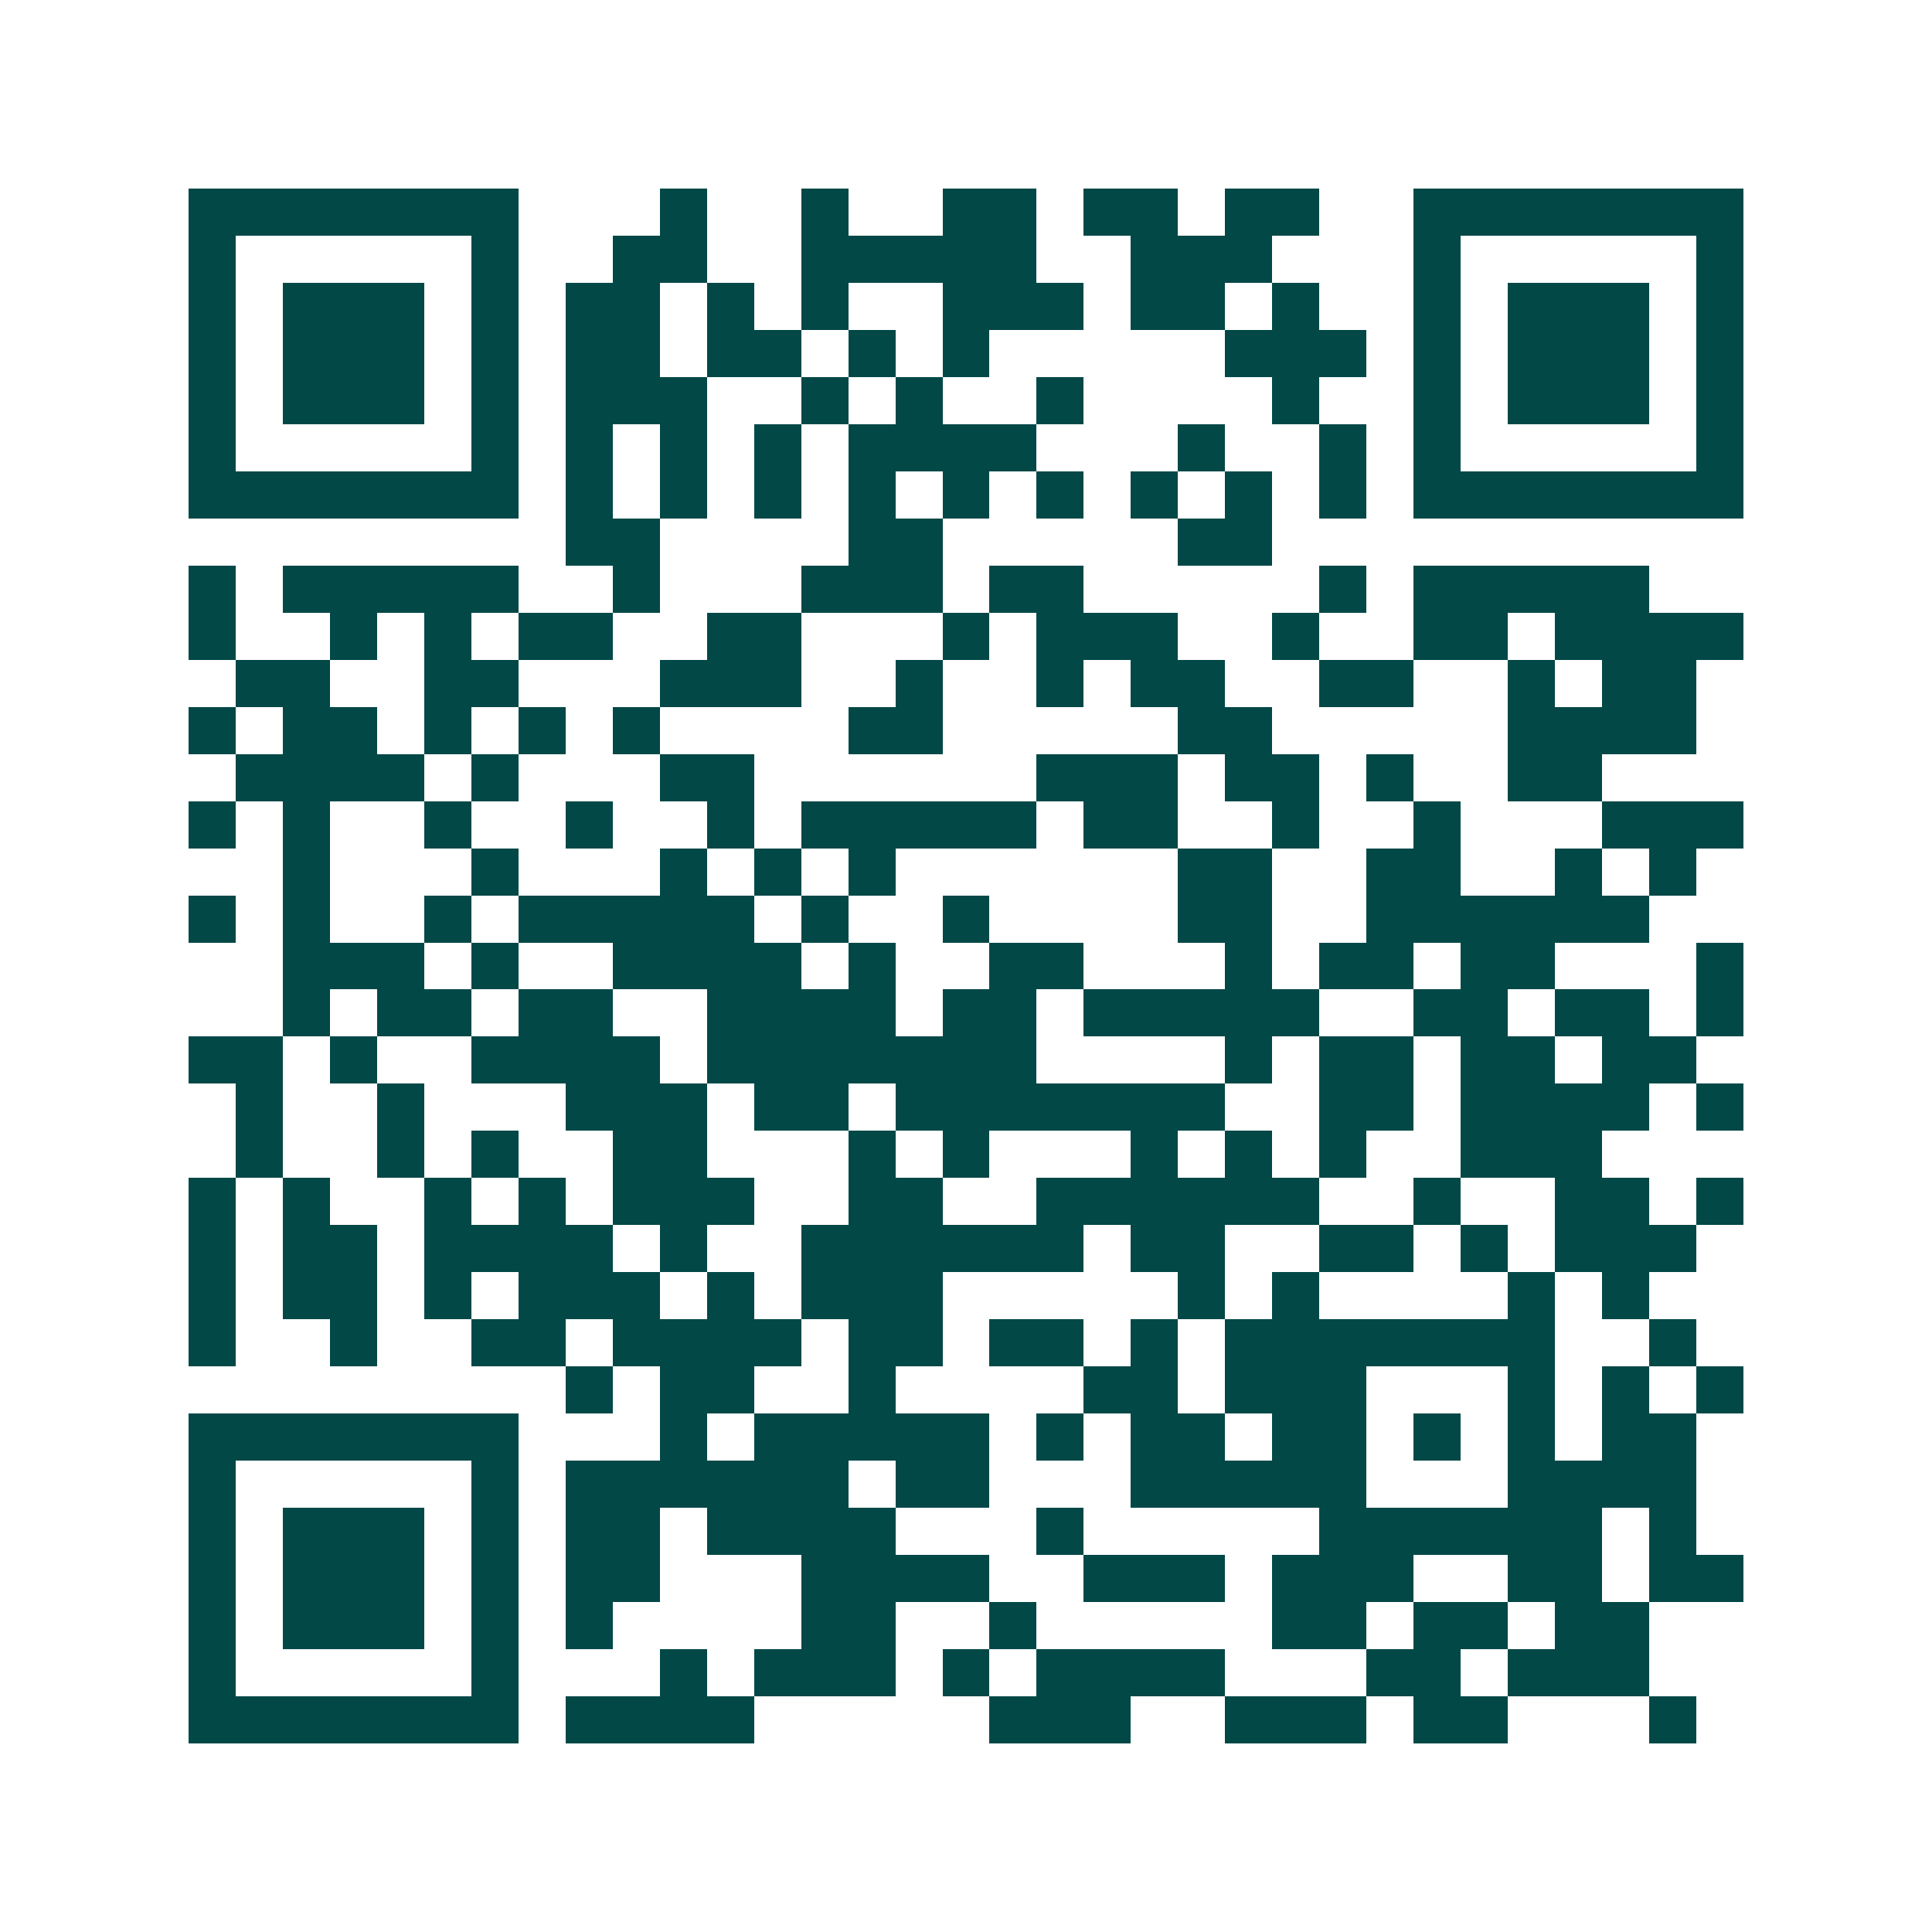 <svg xmlns="http://www.w3.org/2000/svg" width="200" height="200" viewBox="0 0 41 41" shape-rendering="crispEdges"><path fill="#ffffff" d="M0 0h41v41H0z"/><path stroke="#014847" d="M4 4.5h7m3 0h1m2 0h1m2 0h2m1 0h2m1 0h2m2 0h7M4 5.5h1m5 0h1m2 0h2m2 0h5m2 0h3m3 0h1m5 0h1M4 6.5h1m1 0h3m1 0h1m1 0h2m1 0h1m1 0h1m2 0h3m1 0h2m1 0h1m2 0h1m1 0h3m1 0h1M4 7.5h1m1 0h3m1 0h1m1 0h2m1 0h2m1 0h1m1 0h1m5 0h3m1 0h1m1 0h3m1 0h1M4 8.5h1m1 0h3m1 0h1m1 0h3m2 0h1m1 0h1m2 0h1m4 0h1m2 0h1m1 0h3m1 0h1M4 9.5h1m5 0h1m1 0h1m1 0h1m1 0h1m1 0h4m3 0h1m2 0h1m1 0h1m5 0h1M4 10.5h7m1 0h1m1 0h1m1 0h1m1 0h1m1 0h1m1 0h1m1 0h1m1 0h1m1 0h1m1 0h7M12 11.5h2m4 0h2m5 0h2M4 12.5h1m1 0h5m2 0h1m3 0h3m1 0h2m5 0h1m1 0h5M4 13.5h1m2 0h1m1 0h1m1 0h2m2 0h2m3 0h1m1 0h3m2 0h1m2 0h2m1 0h4M5 14.5h2m2 0h2m3 0h3m2 0h1m2 0h1m1 0h2m2 0h2m2 0h1m1 0h2M4 15.5h1m1 0h2m1 0h1m1 0h1m1 0h1m4 0h2m5 0h2m5 0h4M5 16.5h4m1 0h1m3 0h2m6 0h3m1 0h2m1 0h1m2 0h2M4 17.5h1m1 0h1m2 0h1m2 0h1m2 0h1m1 0h5m1 0h2m2 0h1m2 0h1m3 0h3M6 18.5h1m3 0h1m3 0h1m1 0h1m1 0h1m6 0h2m2 0h2m2 0h1m1 0h1M4 19.5h1m1 0h1m2 0h1m1 0h5m1 0h1m2 0h1m4 0h2m2 0h6M6 20.5h3m1 0h1m2 0h4m1 0h1m2 0h2m3 0h1m1 0h2m1 0h2m3 0h1M6 21.5h1m1 0h2m1 0h2m2 0h4m1 0h2m1 0h5m2 0h2m1 0h2m1 0h1M4 22.5h2m1 0h1m2 0h4m1 0h7m4 0h1m1 0h2m1 0h2m1 0h2M5 23.5h1m2 0h1m3 0h3m1 0h2m1 0h7m2 0h2m1 0h4m1 0h1M5 24.5h1m2 0h1m1 0h1m2 0h2m3 0h1m1 0h1m3 0h1m1 0h1m1 0h1m2 0h3M4 25.5h1m1 0h1m2 0h1m1 0h1m1 0h3m2 0h2m2 0h6m2 0h1m2 0h2m1 0h1M4 26.5h1m1 0h2m1 0h4m1 0h1m2 0h6m1 0h2m2 0h2m1 0h1m1 0h3M4 27.5h1m1 0h2m1 0h1m1 0h3m1 0h1m1 0h3m5 0h1m1 0h1m4 0h1m1 0h1M4 28.5h1m2 0h1m2 0h2m1 0h4m1 0h2m1 0h2m1 0h1m1 0h7m2 0h1M12 29.5h1m1 0h2m2 0h1m4 0h2m1 0h3m3 0h1m1 0h1m1 0h1M4 30.5h7m3 0h1m1 0h5m1 0h1m1 0h2m1 0h2m1 0h1m1 0h1m1 0h2M4 31.5h1m5 0h1m1 0h6m1 0h2m3 0h5m3 0h4M4 32.5h1m1 0h3m1 0h1m1 0h2m1 0h4m3 0h1m5 0h6m1 0h1M4 33.5h1m1 0h3m1 0h1m1 0h2m3 0h4m2 0h3m1 0h3m2 0h2m1 0h2M4 34.5h1m1 0h3m1 0h1m1 0h1m4 0h2m2 0h1m5 0h2m1 0h2m1 0h2M4 35.5h1m5 0h1m3 0h1m1 0h3m1 0h1m1 0h4m3 0h2m1 0h3M4 36.5h7m1 0h4m5 0h3m2 0h3m1 0h2m3 0h1"/></svg>
